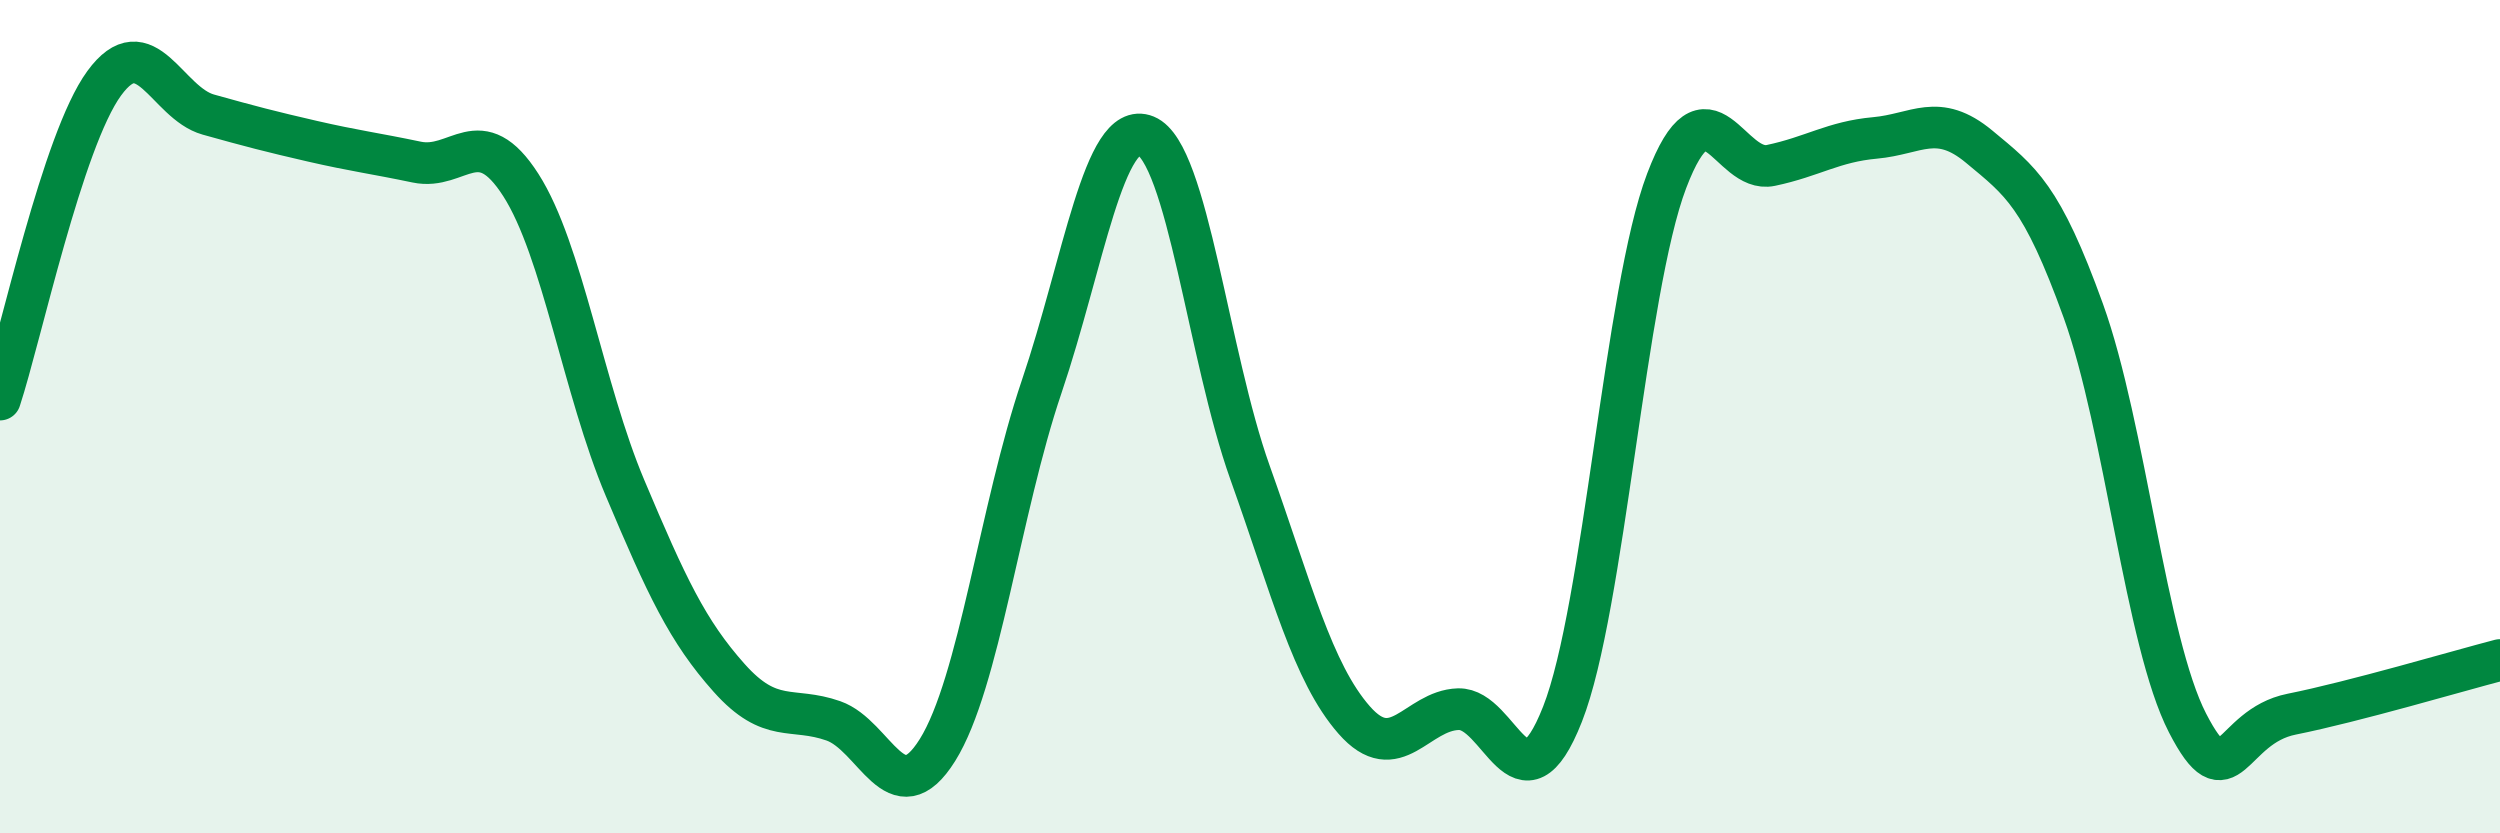 
    <svg width="60" height="20" viewBox="0 0 60 20" xmlns="http://www.w3.org/2000/svg">
      <path
        d="M 0,9.59 C 0.5,8.07 1.5,3.37 2.5,2 C 3.5,0.63 4,2.47 5,2.75 C 6,3.03 6.5,3.16 7.5,3.39 C 8.5,3.62 9,3.68 10,3.89 C 11,4.1 11.5,2.88 12.5,4.44 C 13.5,6 14,9.34 15,11.71 C 16,14.08 16.5,15.15 17.5,16.27 C 18.5,17.39 19,16.95 20,17.3 C 21,17.65 21.5,19.6 22.5,18 C 23.5,16.4 24,12.23 25,9.28 C 26,6.33 26.5,2.85 27.5,3.26 C 28.5,3.67 29,8.54 30,11.34 C 31,14.14 31.5,16.14 32.5,17.28 C 33.5,18.42 34,17.05 35,17.02 C 36,16.99 36.5,19.68 37.5,17.14 C 38.5,14.6 39,6.97 40,4.34 C 41,1.71 41.5,4.18 42.5,3.97 C 43.5,3.76 44,3.4 45,3.31 C 46,3.22 46.5,2.69 47.5,3.52 C 48.5,4.35 49,4.69 50,7.46 C 51,10.23 51.5,15.41 52.5,17.35 C 53.5,19.29 53.5,17.44 55,17.14 C 56.5,16.84 59,16.1 60,15.84L60 20L0 20Z"
        fill="#008740"
        opacity="0.1"
        stroke-linecap="round"
        stroke-linejoin="round"
      />
      <path
        d="M 0,9.59 C 0.5,8.07 1.5,3.37 2.5,2 C 3.5,0.63 4,2.47 5,2.75 C 6,3.03 6.5,3.16 7.5,3.39 C 8.5,3.62 9,3.68 10,3.89 C 11,4.1 11.5,2.88 12.5,4.44 C 13.5,6 14,9.34 15,11.71 C 16,14.08 16.5,15.15 17.5,16.27 C 18.5,17.39 19,16.95 20,17.3 C 21,17.65 21.5,19.6 22.5,18 C 23.5,16.4 24,12.23 25,9.28 C 26,6.33 26.5,2.85 27.5,3.26 C 28.5,3.67 29,8.54 30,11.34 C 31,14.14 31.5,16.14 32.5,17.28 C 33.5,18.42 34,17.05 35,17.02 C 36,16.99 36.5,19.68 37.5,17.14 C 38.5,14.6 39,6.97 40,4.34 C 41,1.71 41.5,4.18 42.5,3.97 C 43.5,3.76 44,3.4 45,3.31 C 46,3.22 46.5,2.69 47.5,3.52 C 48.5,4.35 49,4.69 50,7.46 C 51,10.23 51.5,15.41 52.5,17.35 C 53.5,19.29 53.5,17.44 55,17.14 C 56.5,16.84 59,16.1 60,15.84"
        stroke="#008740"
        stroke-width="1"
        fill="none"
        stroke-linecap="round"
        stroke-linejoin="round"
      />
    </svg>
  